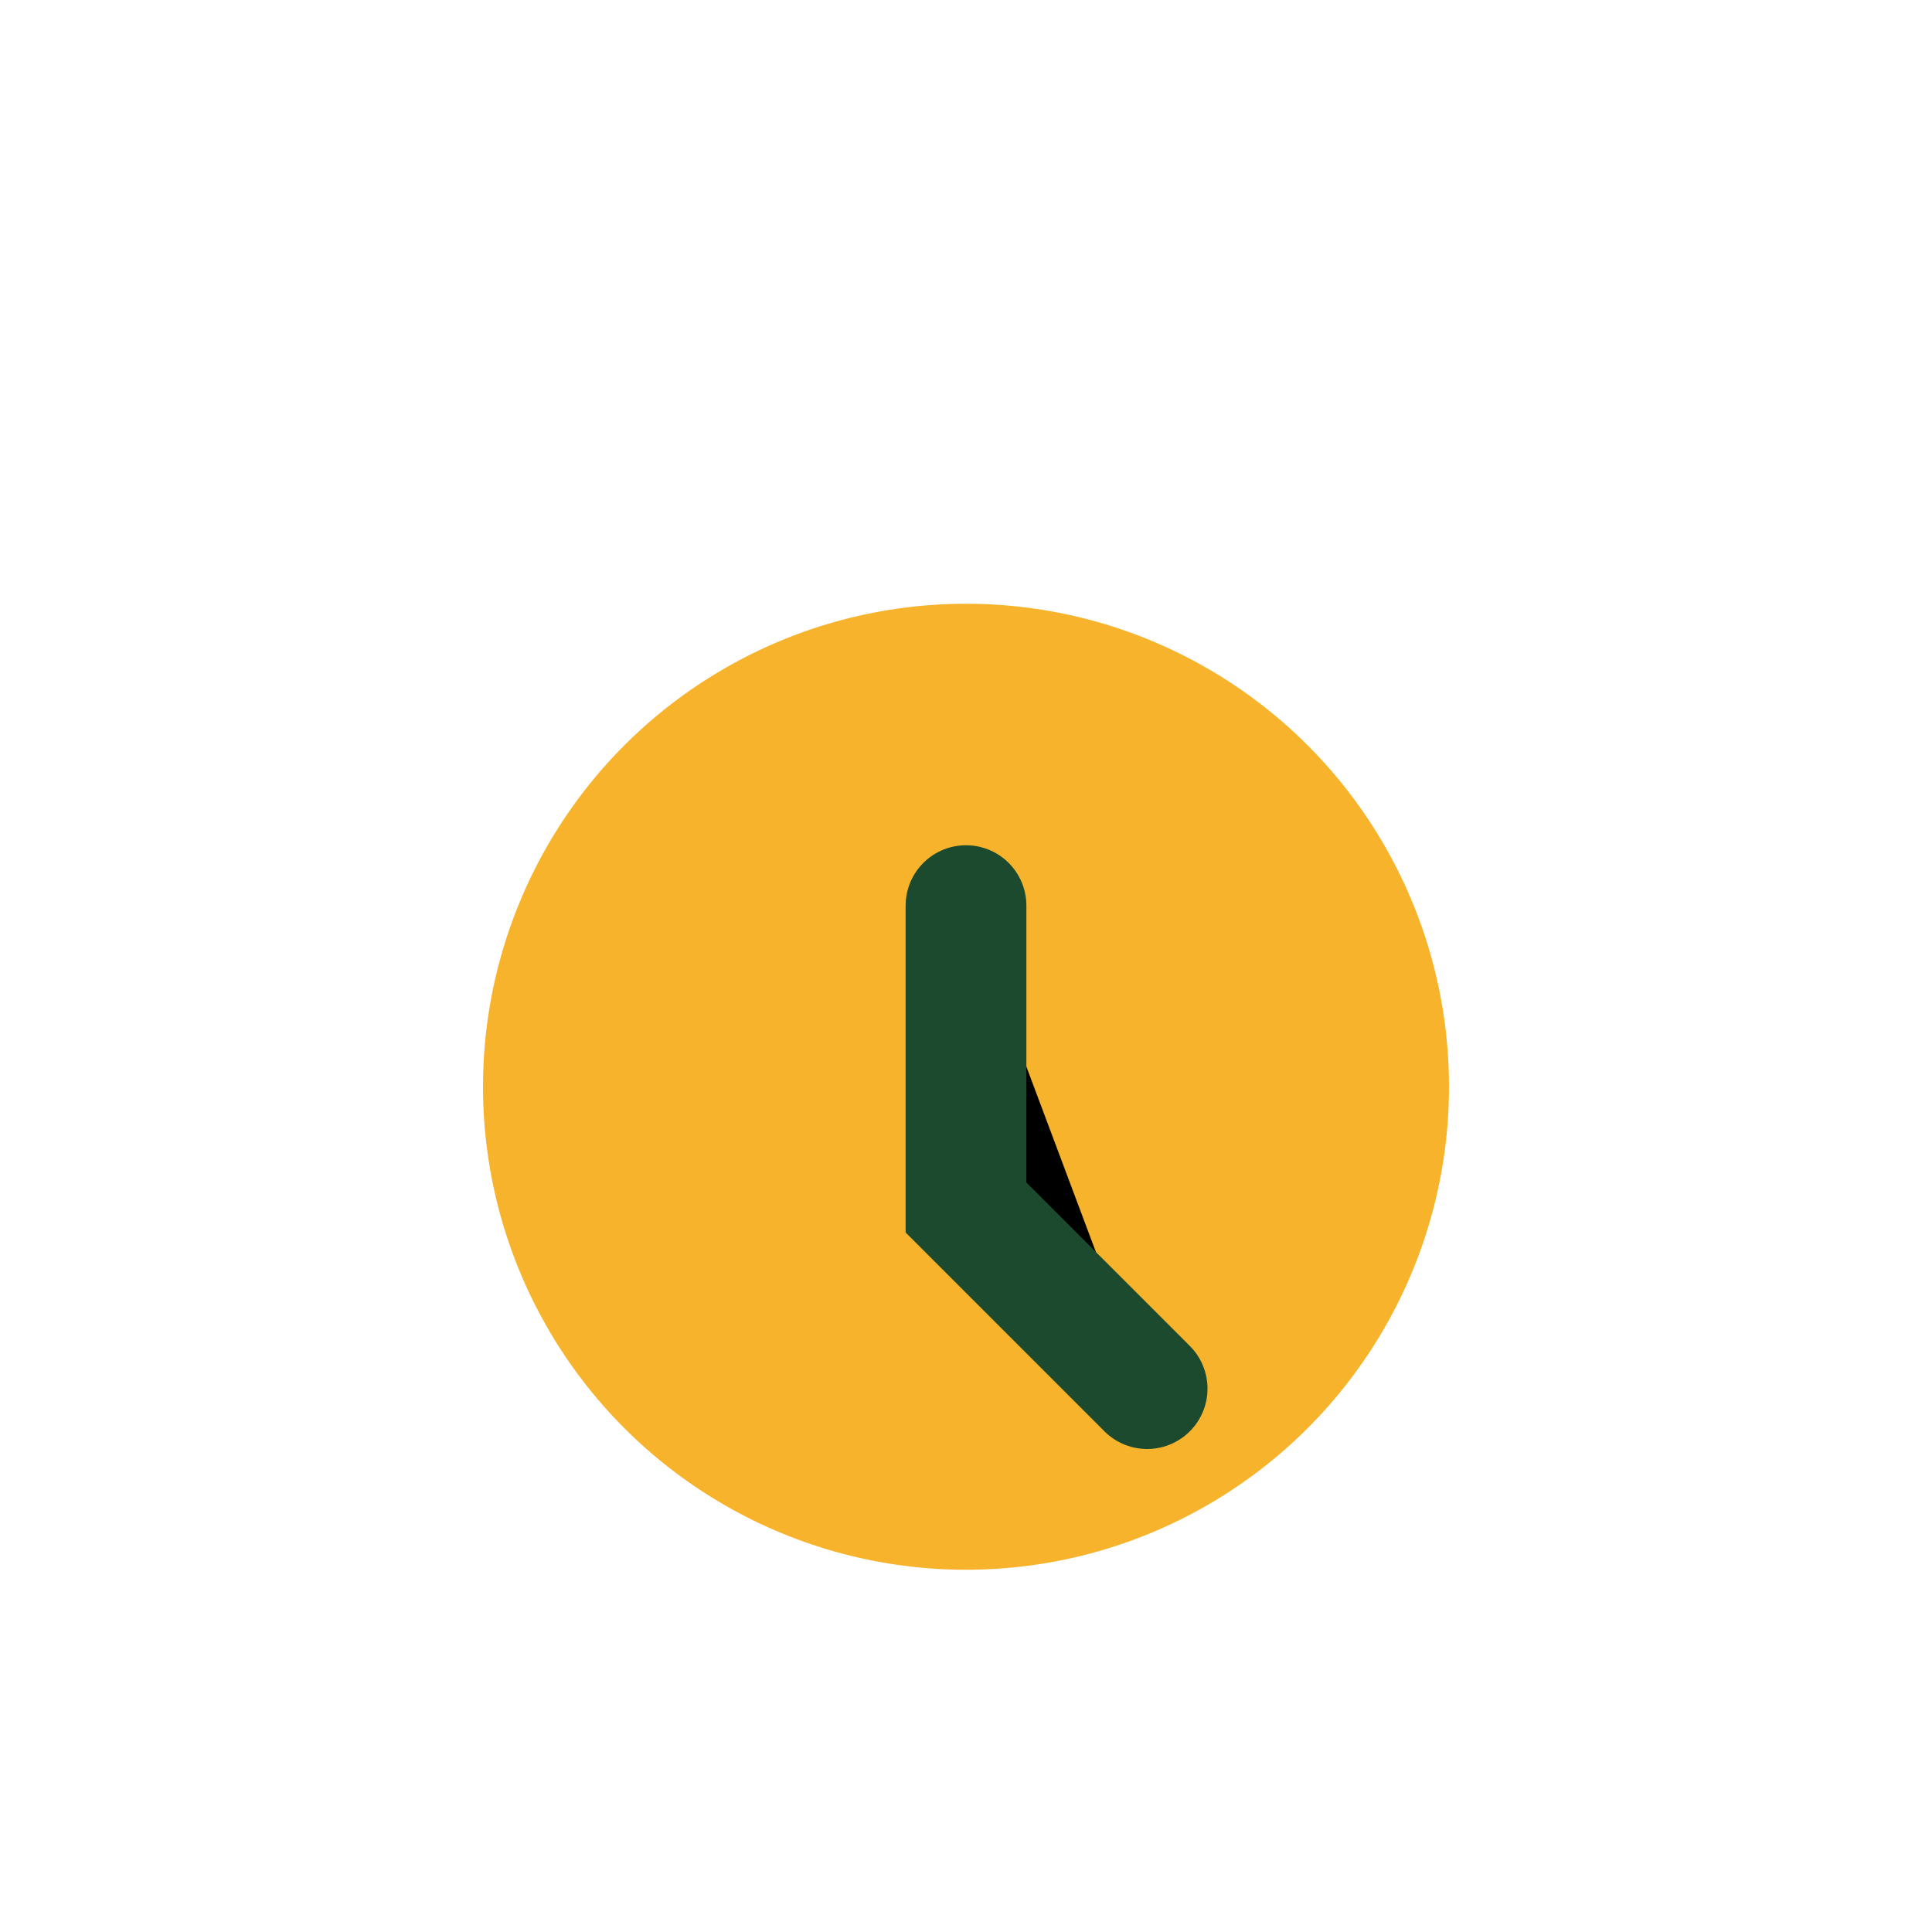 <?xml version="1.0" encoding="UTF-8"?>
<svg xmlns="http://www.w3.org/2000/svg" width="32" height="32" viewBox="0 0 32 32"><circle cx="16" cy="18" r="8" fill="#F7B32B"/><path d="M16 15v5l3 3" stroke="#1C4A2E" stroke-width="2" stroke-linecap="round"/></svg>